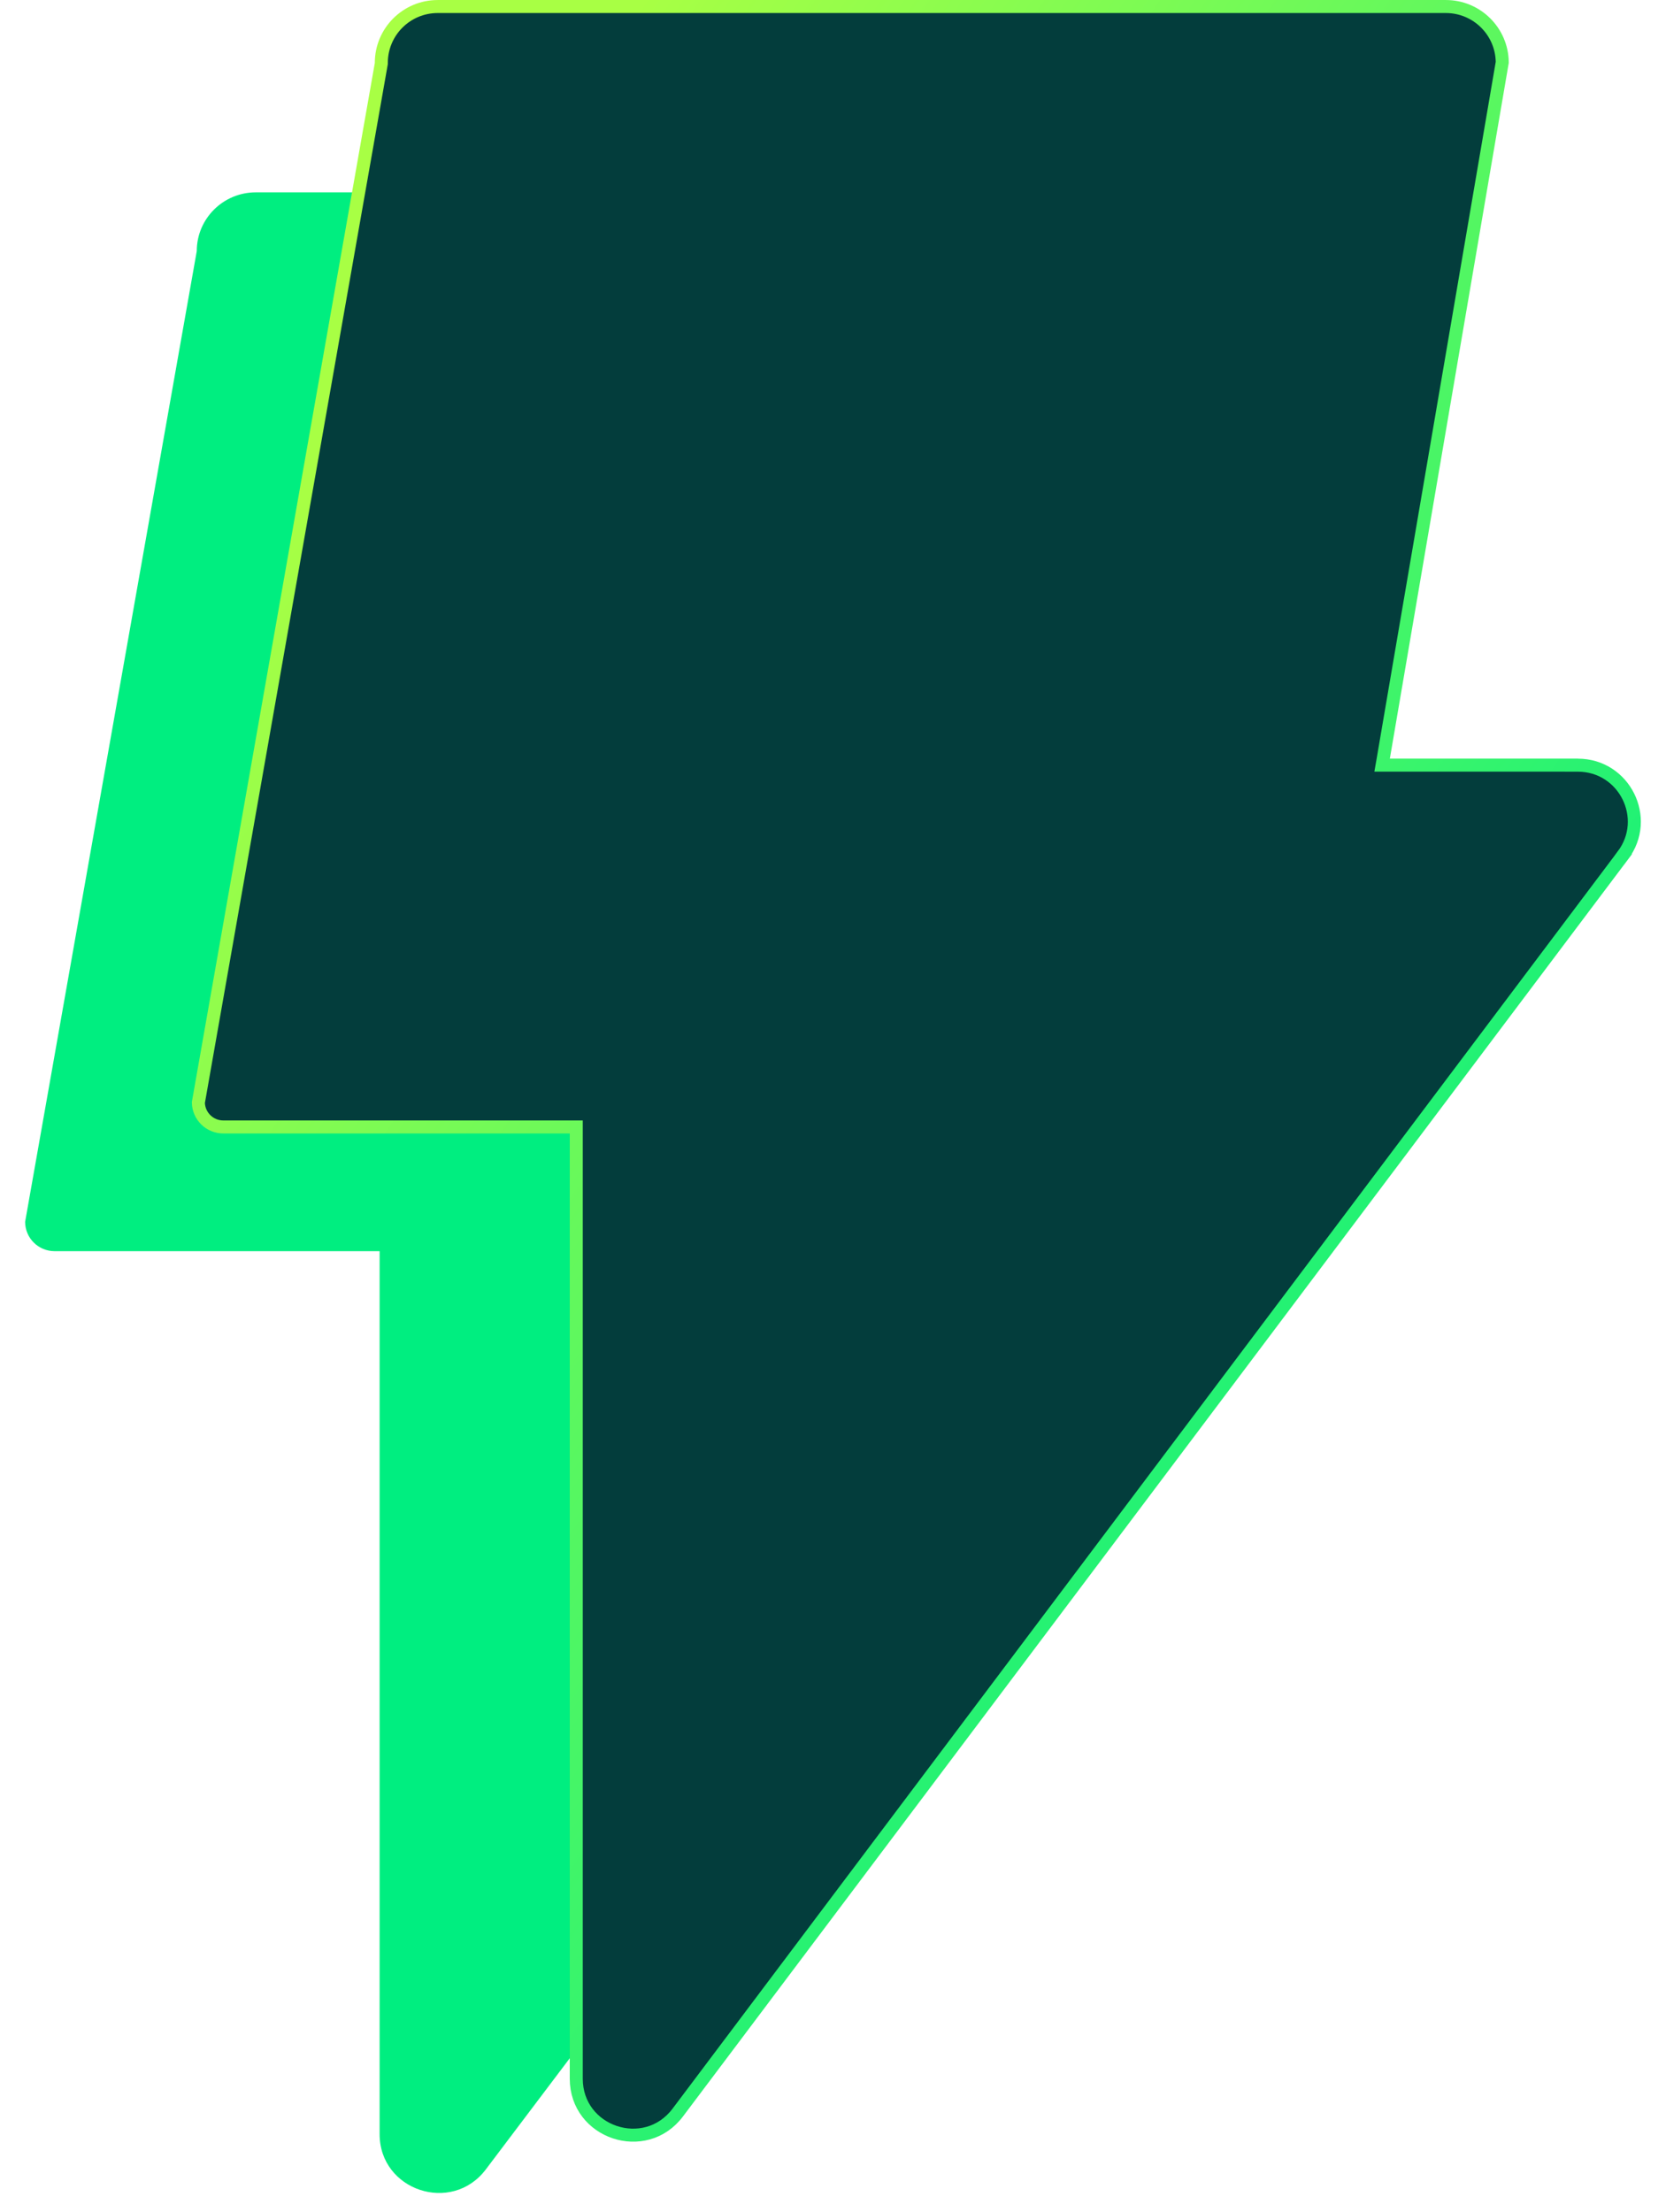 <svg width="58" height="77" viewBox="0 0 58 77" fill="none" xmlns="http://www.w3.org/2000/svg">
<path d="M46.139 31.364H39.999L43.882 8.741C43.882 7.612 42.962 6.696 41.827 6.696H8.905C7.77 6.696 6.85 7.612 6.85 8.741L0.875 42.532C0.875 43.097 1.334 43.554 1.902 43.554H13.216V74.291C13.216 76.254 15.727 77.089 16.913 75.519L47.78 34.638C48.798 33.29 47.832 31.366 46.139 31.366V31.364Z" fill="#00EE80"/>
<path d="M48.386 26.634H54.705V26.636H54.931C56.55 26.636 57.473 28.482 56.5 29.776L56.682 29.912L56.5 29.776L23.595 73.54C22.462 75.046 20.062 74.244 20.062 72.361V39.456V39.23H19.835H7.773C7.3 39.23 6.916 38.852 6.906 38.381L13.272 2.229L13.275 2.209V2.189C13.275 1.105 14.154 0.227 15.239 0.227H50.335C51.414 0.227 52.289 1.095 52.299 2.17L48.163 26.369L48.117 26.634H48.386Z" fill="#033D3C" stroke="url(#paint0_linear_997_8950)" stroke-width="0.453"/>
<defs>
<linearGradient id="paint0_linear_997_8950" x1="4.912" y1="25.547" x2="51.221" y2="57.22" gradientUnits="userSpaceOnUse">
<stop stop-color="#A8FF44"/>
<stop offset="1" stop-color="#00EE80"/>
</linearGradient>
</defs>
</svg>
